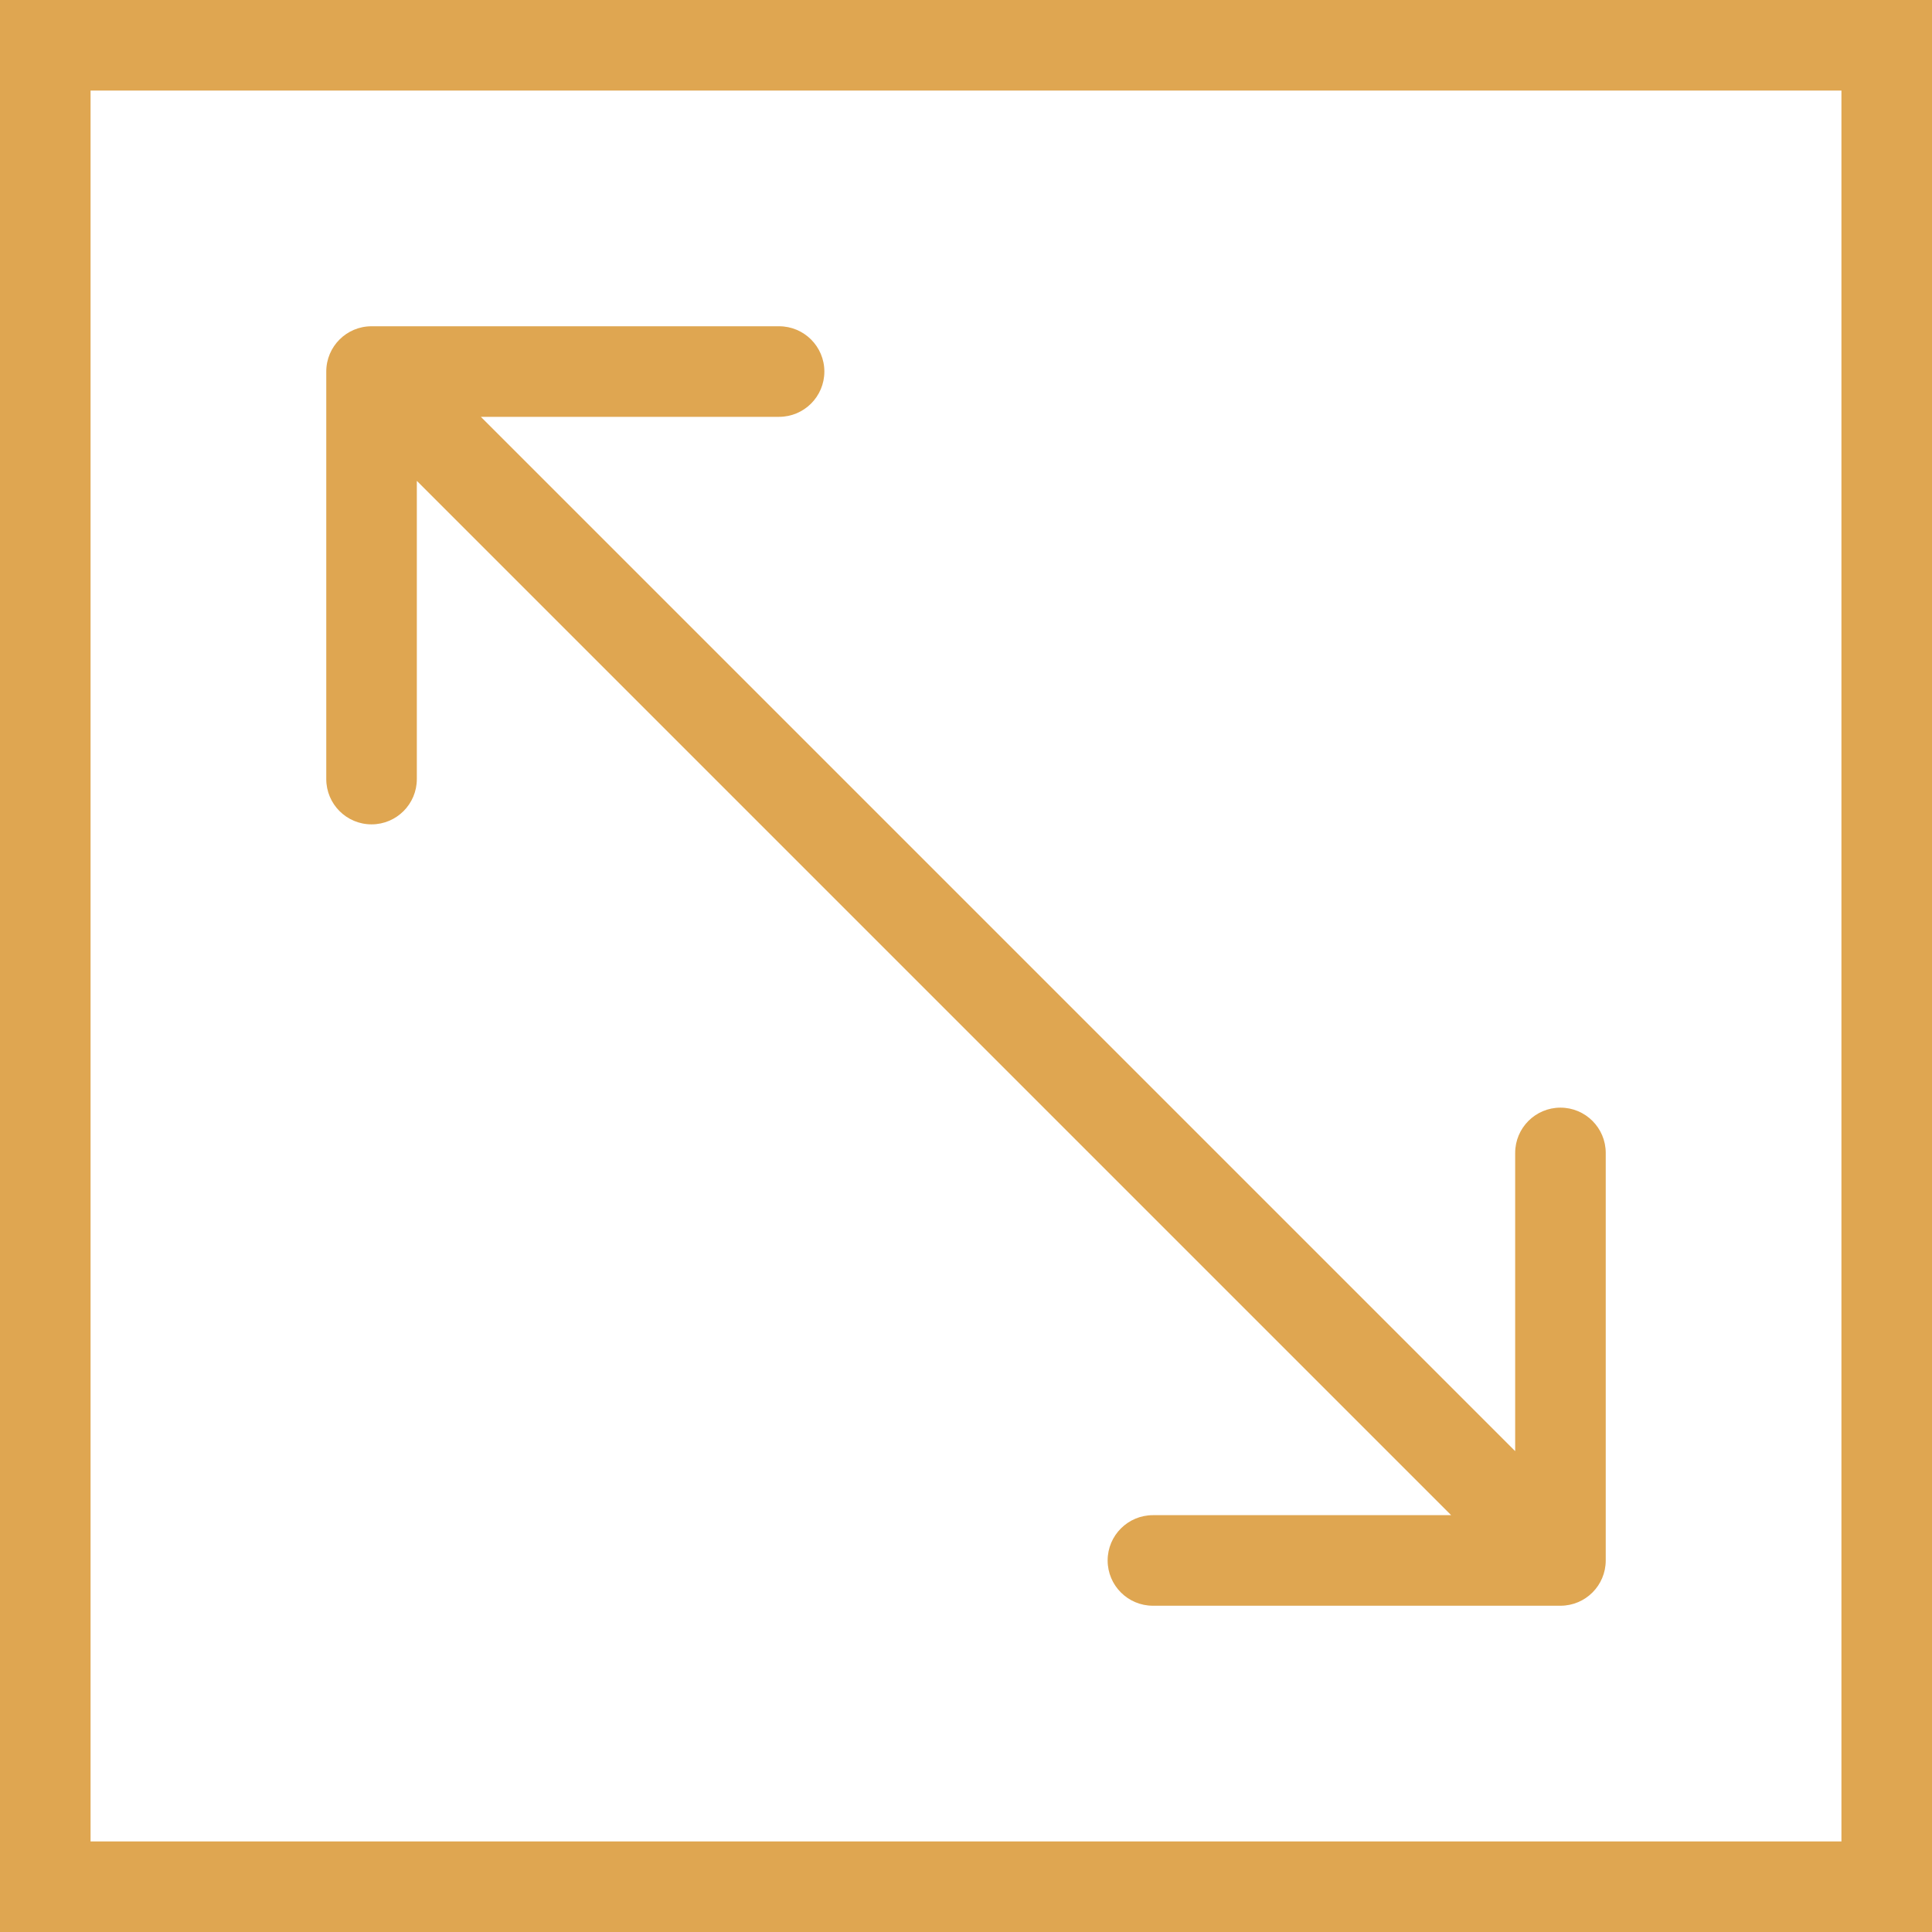 <svg width="64" height="64" viewBox="0 0 64 64" fill="none" xmlns="http://www.w3.org/2000/svg">
<rect x="1.5" y="1.5" width="61" height="61" stroke="#DFA651" stroke-width="3"/>
<path d="M12.308 10.808C11.479 10.808 10.808 11.479 10.808 12.308V25.808C10.808 26.636 11.479 27.308 12.308 27.308C13.136 27.308 13.808 26.636 13.808 25.808V13.808H25.808C26.636 13.808 27.308 13.136 27.308 12.308C27.308 11.479 26.636 10.808 25.808 10.808H12.308ZM51.692 53.192C52.521 53.192 53.192 52.521 53.192 51.692L53.192 38.192C53.192 37.364 52.521 36.692 51.692 36.692C50.864 36.692 50.192 37.364 50.192 38.192V50.192H38.192C37.364 50.192 36.692 50.864 36.692 51.692C36.692 52.521 37.364 53.192 38.192 53.192L51.692 53.192ZM11.247 13.368L50.632 52.753L52.753 50.632L13.368 11.247L11.247 13.368Z" fill="#DFA651"/>
</svg>
